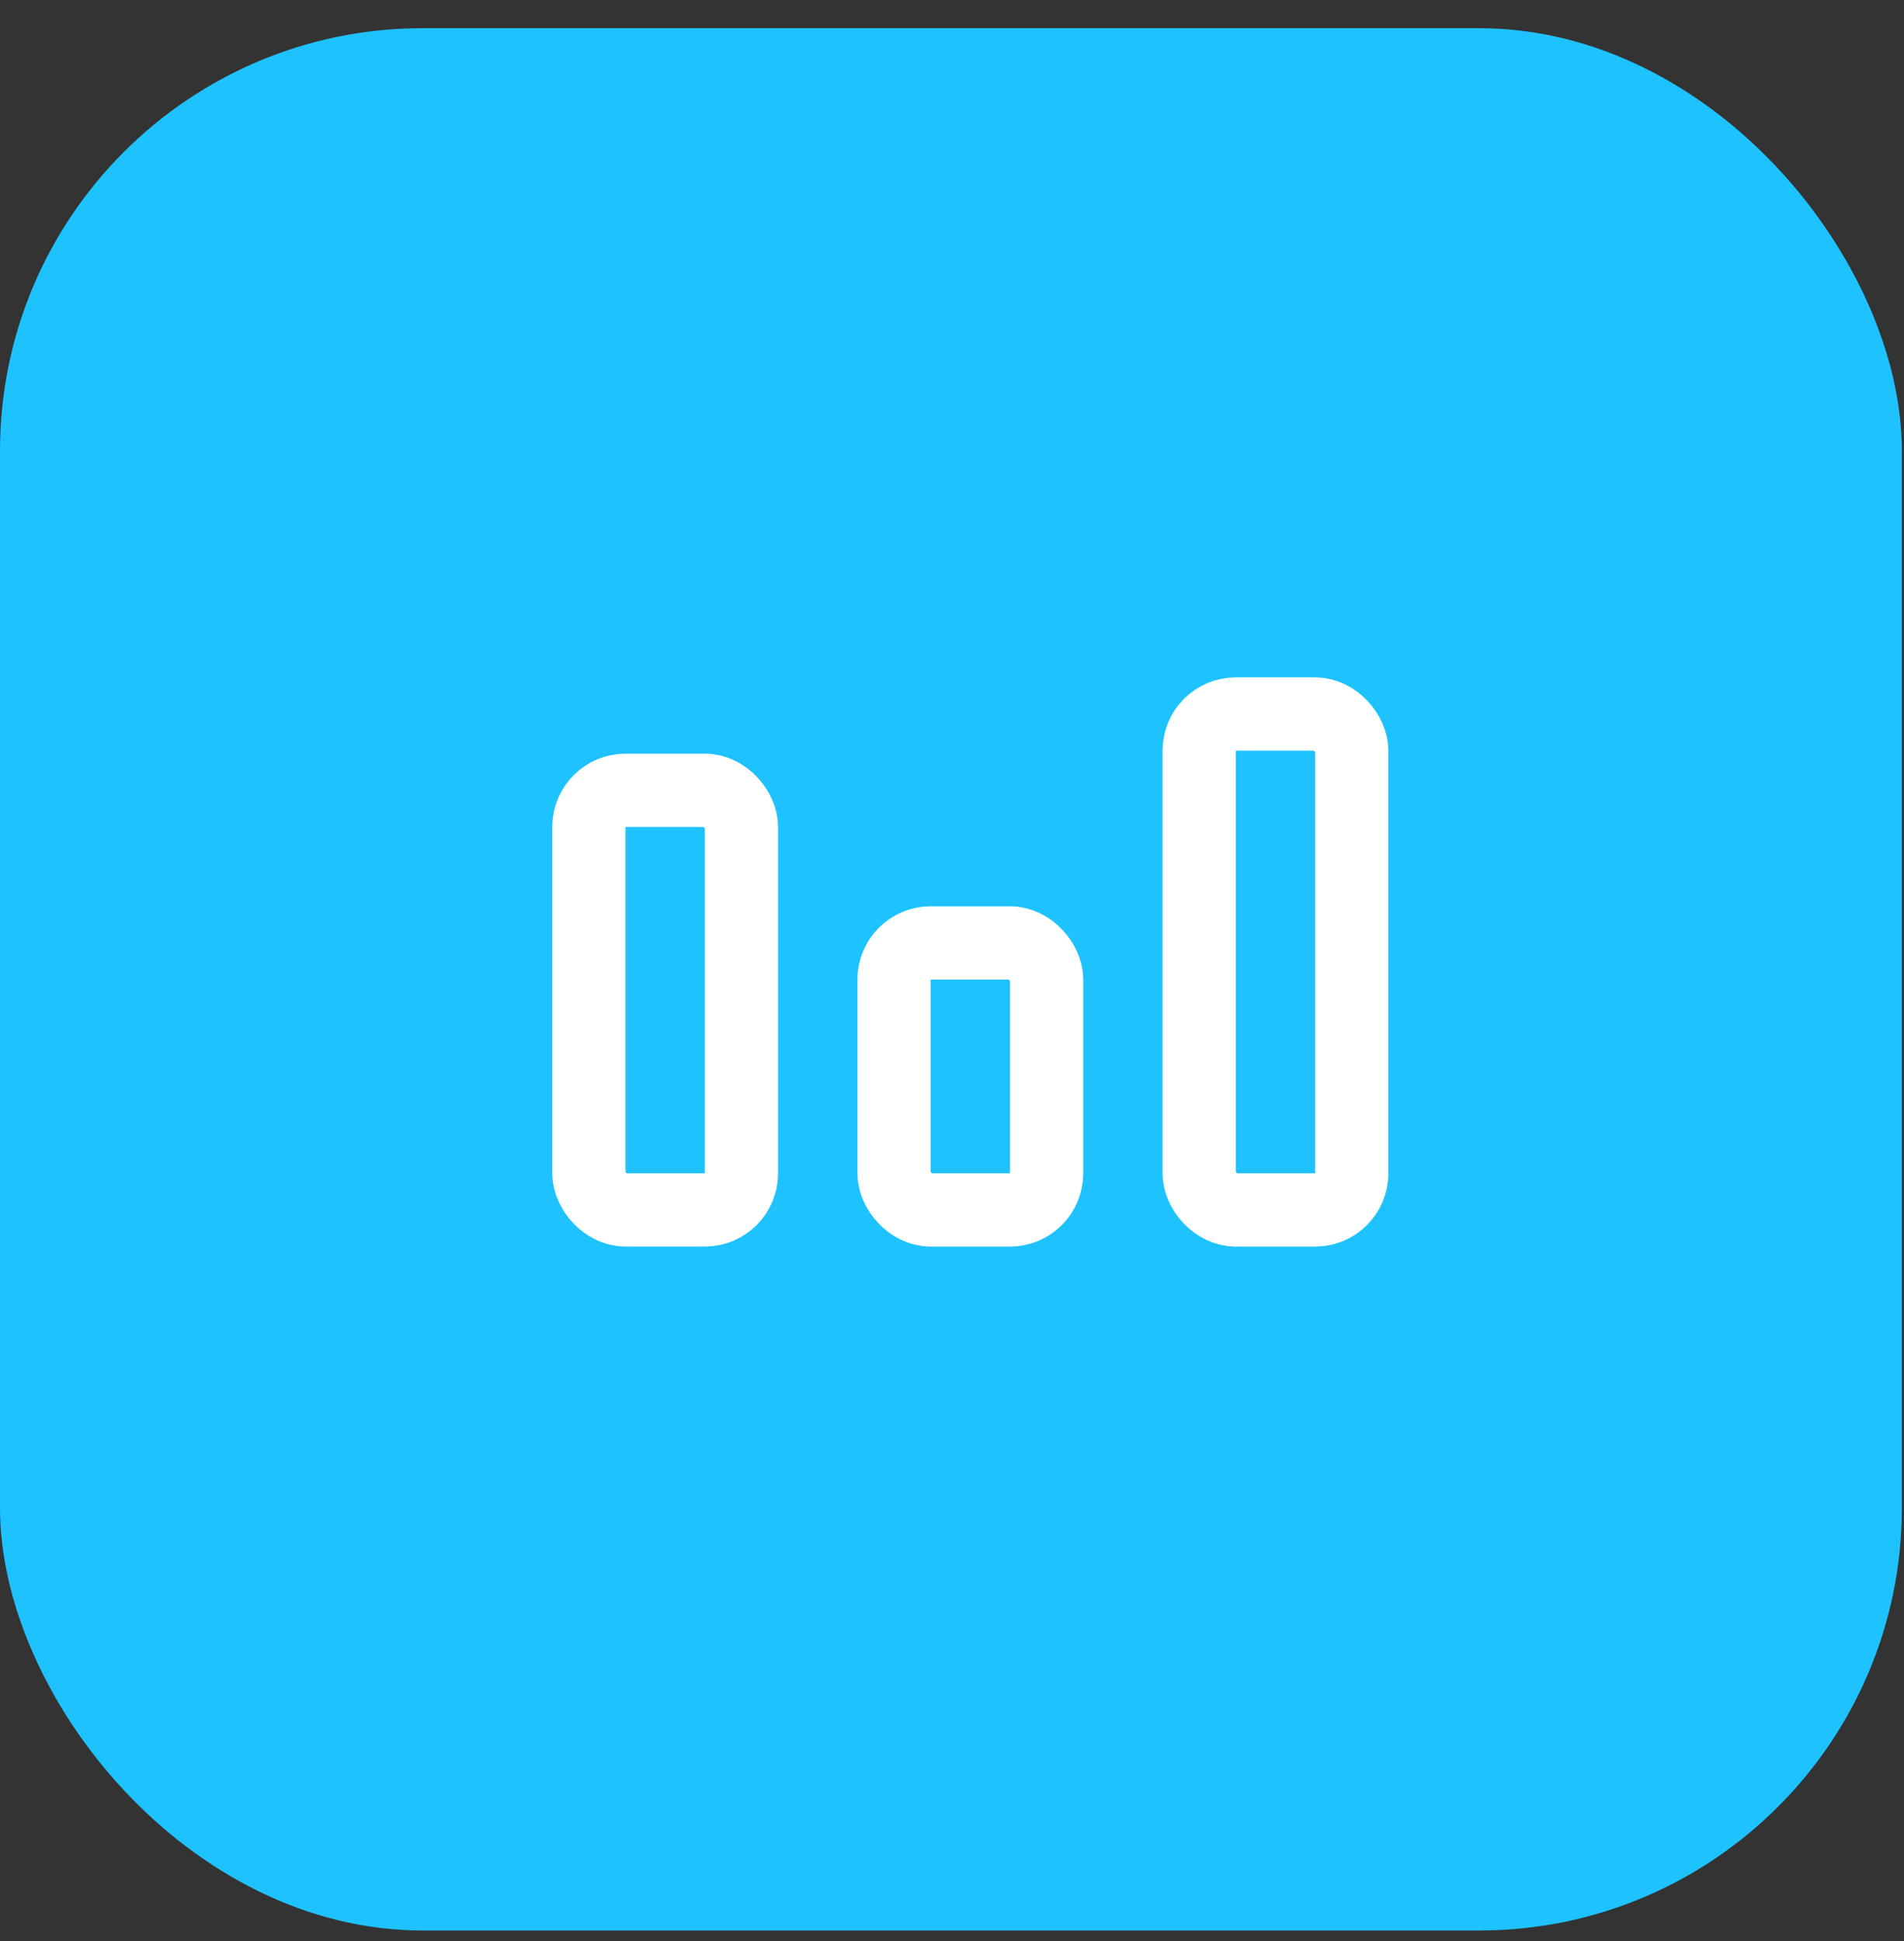 <svg width="52" height="53" viewBox="0 0 52 53" fill="none" xmlns="http://www.w3.org/2000/svg">
<rect x="0" y="0" width="52" height="53" fill="#333333" stroke="none"/>
<rect y="0.77" width="51.942" height="51.942" rx="11.543" fill="#1EC2FF"/>
<rect x="32.75" y="19.496" width="4.167" height="13.542" rx="1" stroke="white" stroke-width="2" stroke-linejoin="round"/>
<rect x="24.417" y="25.746" width="4.167" height="7.292" rx="1" stroke="white" stroke-width="2" stroke-linejoin="round"/>
<rect x="16.083" y="21.579" width="4.167" height="11.458" rx="1" stroke="white" stroke-width="2" stroke-linejoin="round"/>
</svg>

